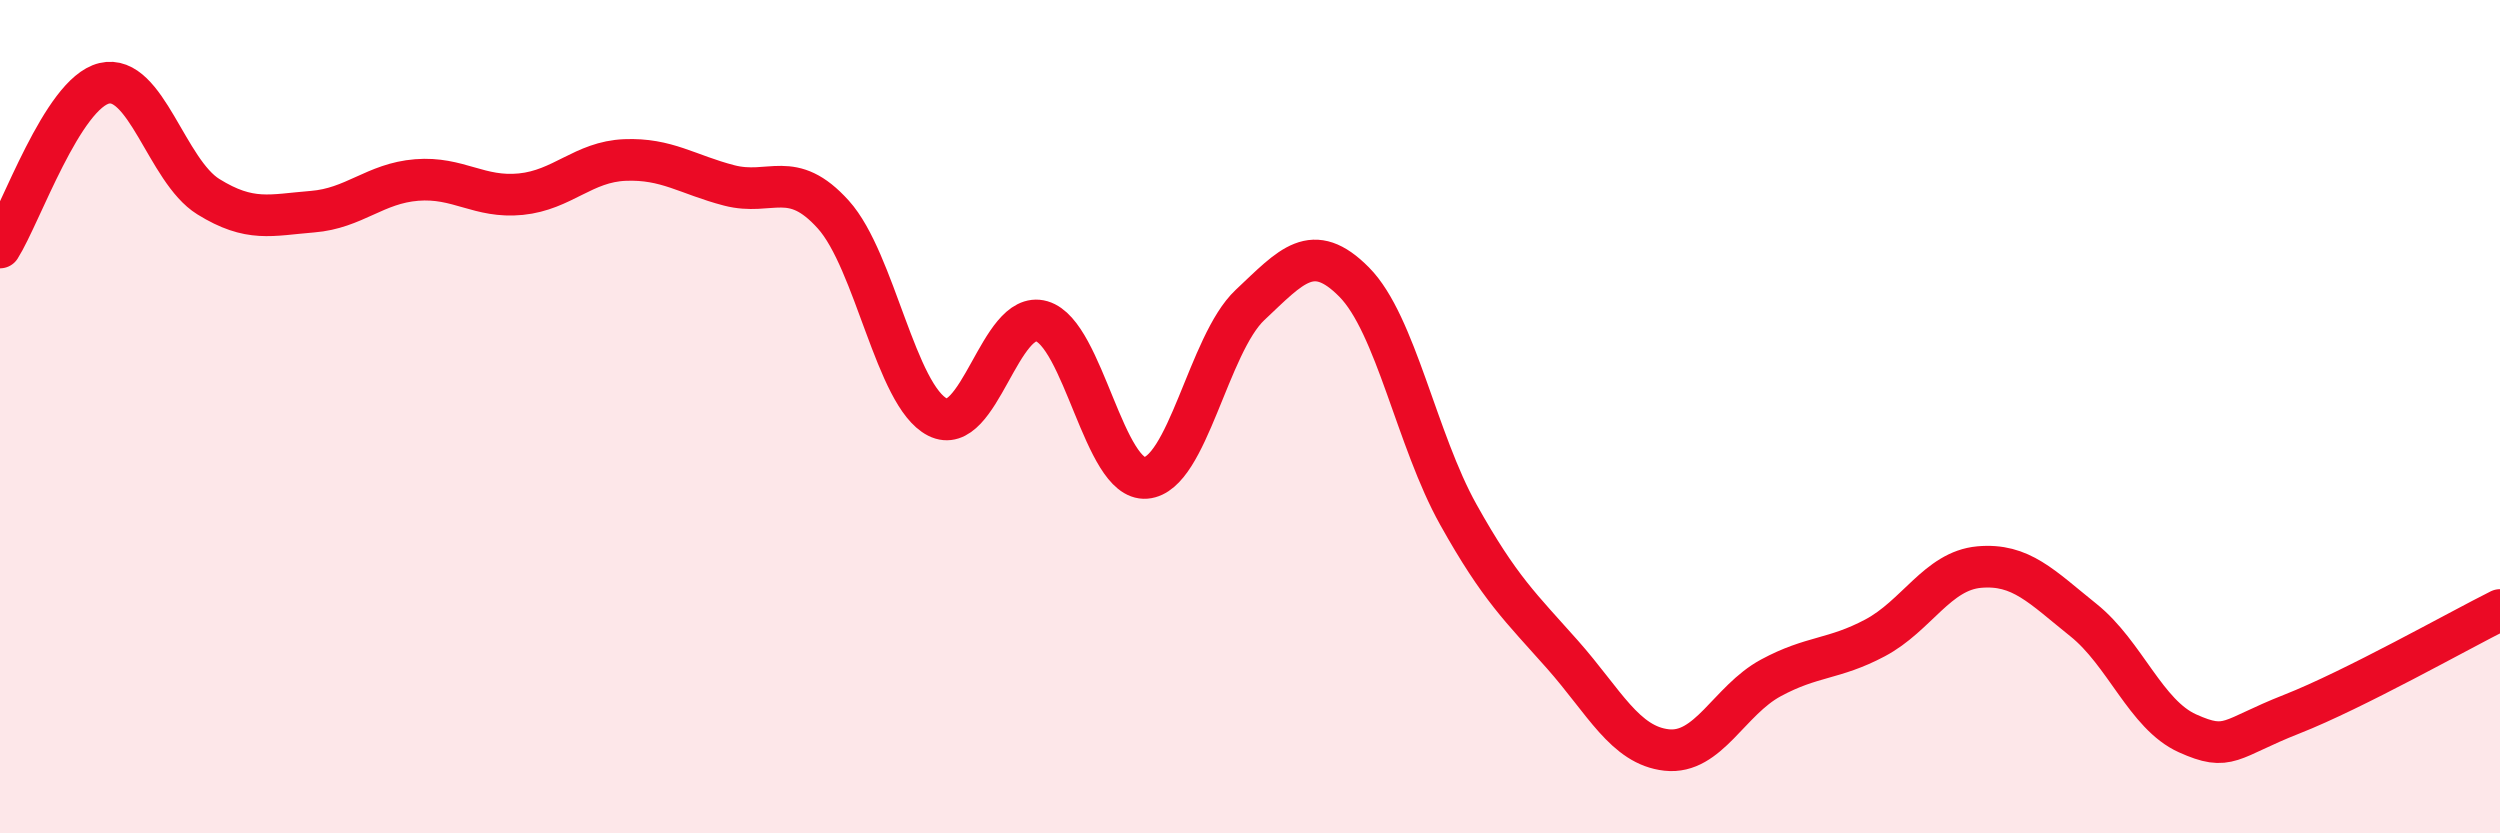 
    <svg width="60" height="20" viewBox="0 0 60 20" xmlns="http://www.w3.org/2000/svg">
      <path
        d="M 0,5.94 C 0.5,5.15 1.5,2.24 2.5,2 C 3.5,1.76 4,4.1 5,4.72 C 6,5.34 6.5,5.16 7.5,5.08 C 8.5,5 9,4.4 10,4.32 C 11,4.24 11.5,4.76 12.5,4.66 C 13.5,4.56 14,3.88 15,3.84 C 16,3.8 16.5,4.19 17.5,4.45 C 18.5,4.71 19,4.04 20,5.15 C 21,6.26 21.5,9.5 22.5,10.01 C 23.5,10.52 24,7.42 25,7.71 C 26,8 26.5,11.55 27.5,11.47 C 28.5,11.39 29,8.26 30,7.32 C 31,6.38 31.5,5.76 32.5,6.77 C 33.5,7.78 34,10.56 35,12.35 C 36,14.14 36.5,14.58 37.5,15.71 C 38.5,16.84 39,17.89 40,18 C 41,18.11 41.5,16.81 42.5,16.27 C 43.5,15.73 44,15.84 45,15.31 C 46,14.78 46.5,13.7 47.5,13.61 C 48.5,13.52 49,14.08 50,14.88 C 51,15.68 51.5,17.15 52.5,17.6 C 53.5,18.05 53.5,17.73 55,17.14 C 56.5,16.55 59,15.14 60,14.64L60 20L0 20Z"
        fill="#EB0A25"
        opacity="0.1"
        stroke-linecap="round"
        stroke-linejoin="round"
      />
      <path
        d="M 0,5.94 C 0.5,5.15 1.5,2.24 2.5,2 C 3.5,1.76 4,4.1 5,4.72 C 6,5.34 6.5,5.16 7.5,5.08 C 8.5,5 9,4.4 10,4.32 C 11,4.24 11.5,4.76 12.5,4.66 C 13.5,4.56 14,3.88 15,3.84 C 16,3.8 16.5,4.19 17.5,4.45 C 18.5,4.71 19,4.04 20,5.15 C 21,6.26 21.5,9.5 22.5,10.01 C 23.5,10.52 24,7.42 25,7.71 C 26,8 26.5,11.55 27.5,11.47 C 28.5,11.39 29,8.26 30,7.32 C 31,6.38 31.5,5.76 32.5,6.77 C 33.5,7.78 34,10.56 35,12.35 C 36,14.14 36.5,14.58 37.5,15.71 C 38.5,16.84 39,17.89 40,18 C 41,18.11 41.5,16.81 42.5,16.27 C 43.5,15.73 44,15.84 45,15.31 C 46,14.78 46.5,13.7 47.5,13.61 C 48.5,13.52 49,14.08 50,14.88 C 51,15.68 51.5,17.15 52.5,17.6 C 53.5,18.05 53.5,17.73 55,17.14 C 56.5,16.55 59,15.14 60,14.64"
        stroke="#EB0A25"
        stroke-width="1"
        fill="none"
        stroke-linecap="round"
        stroke-linejoin="round"
      />
    </svg>
  